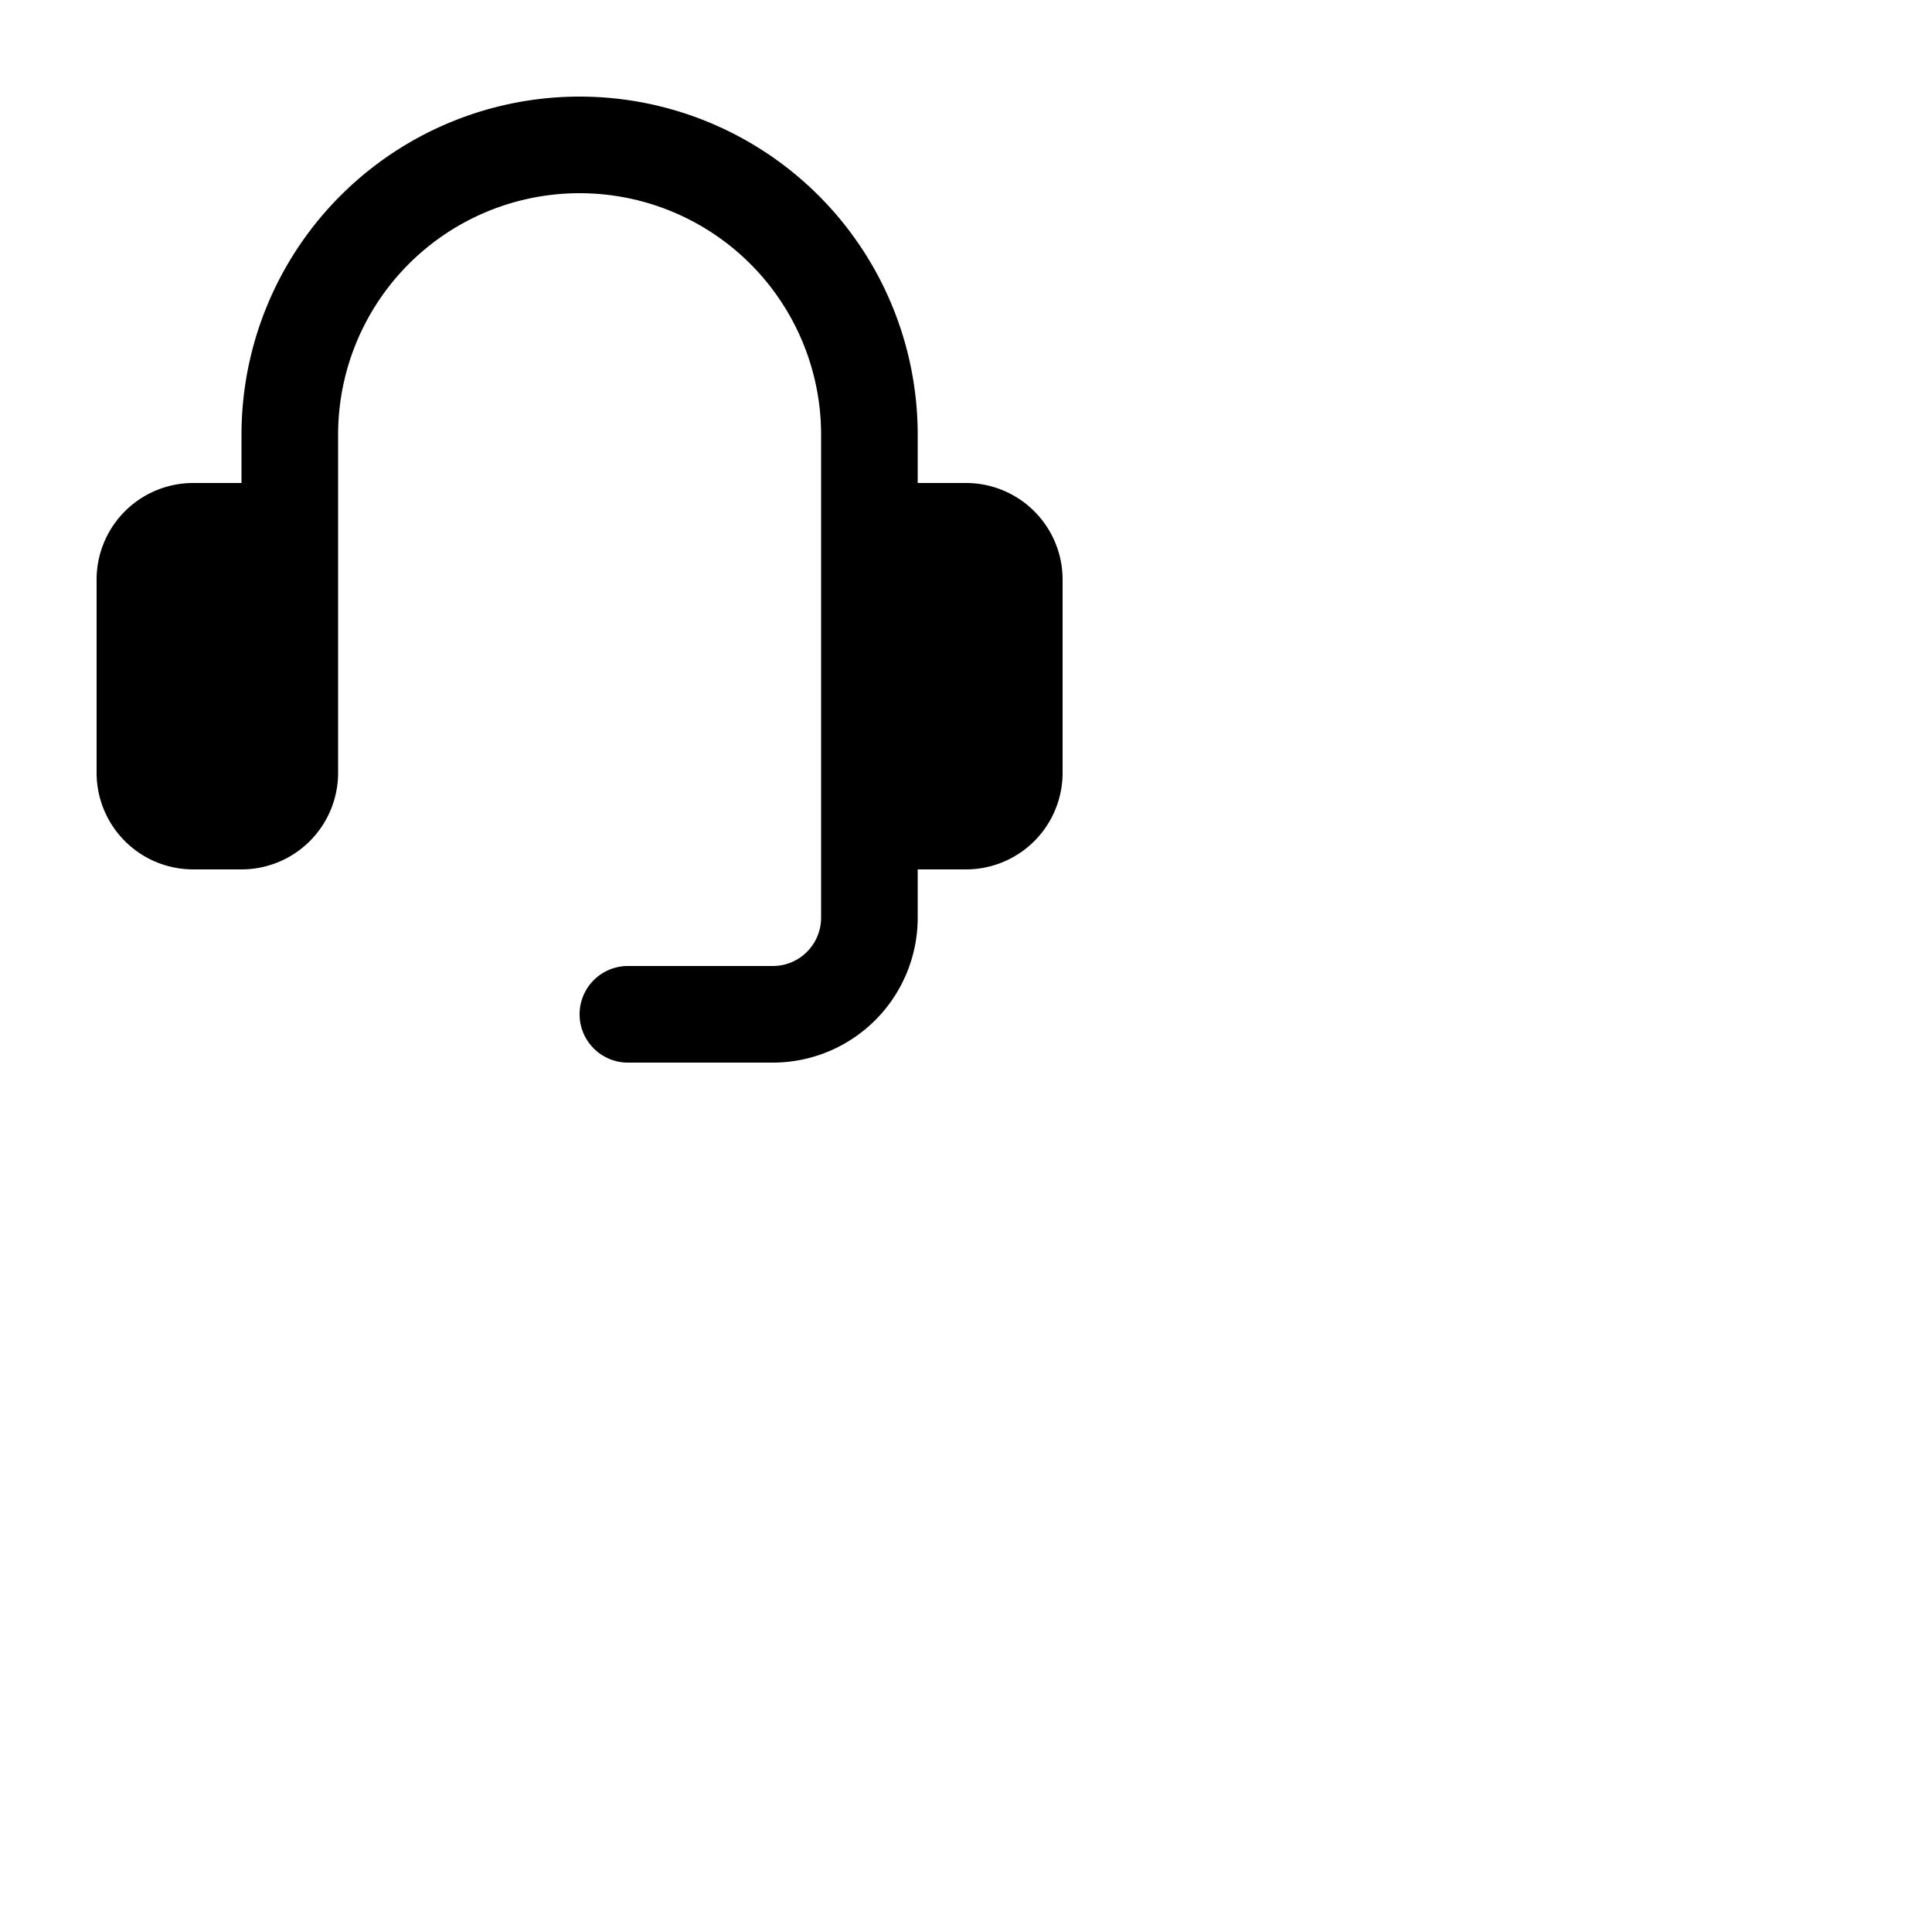 <svg style="width: 40px;" viewBox="0 0 40 40" fill="none" xmlns="http://www.w3.org/2000/svg"><path d="M20 10h-1V9A7 7 0 105 9v1H4a2 2 0 00-2 2v4a2 2 0 002 2h1a2 2 0 002-2V9a5 5 0 1110 0v10a1 1 0 01-1 1h-3a1 1 0 000 2h3a3 3 0 003-3v-1h1a2 2 0 002-2v-4a2 2 0 00-2-2z" fill="currentColor"></path></svg>